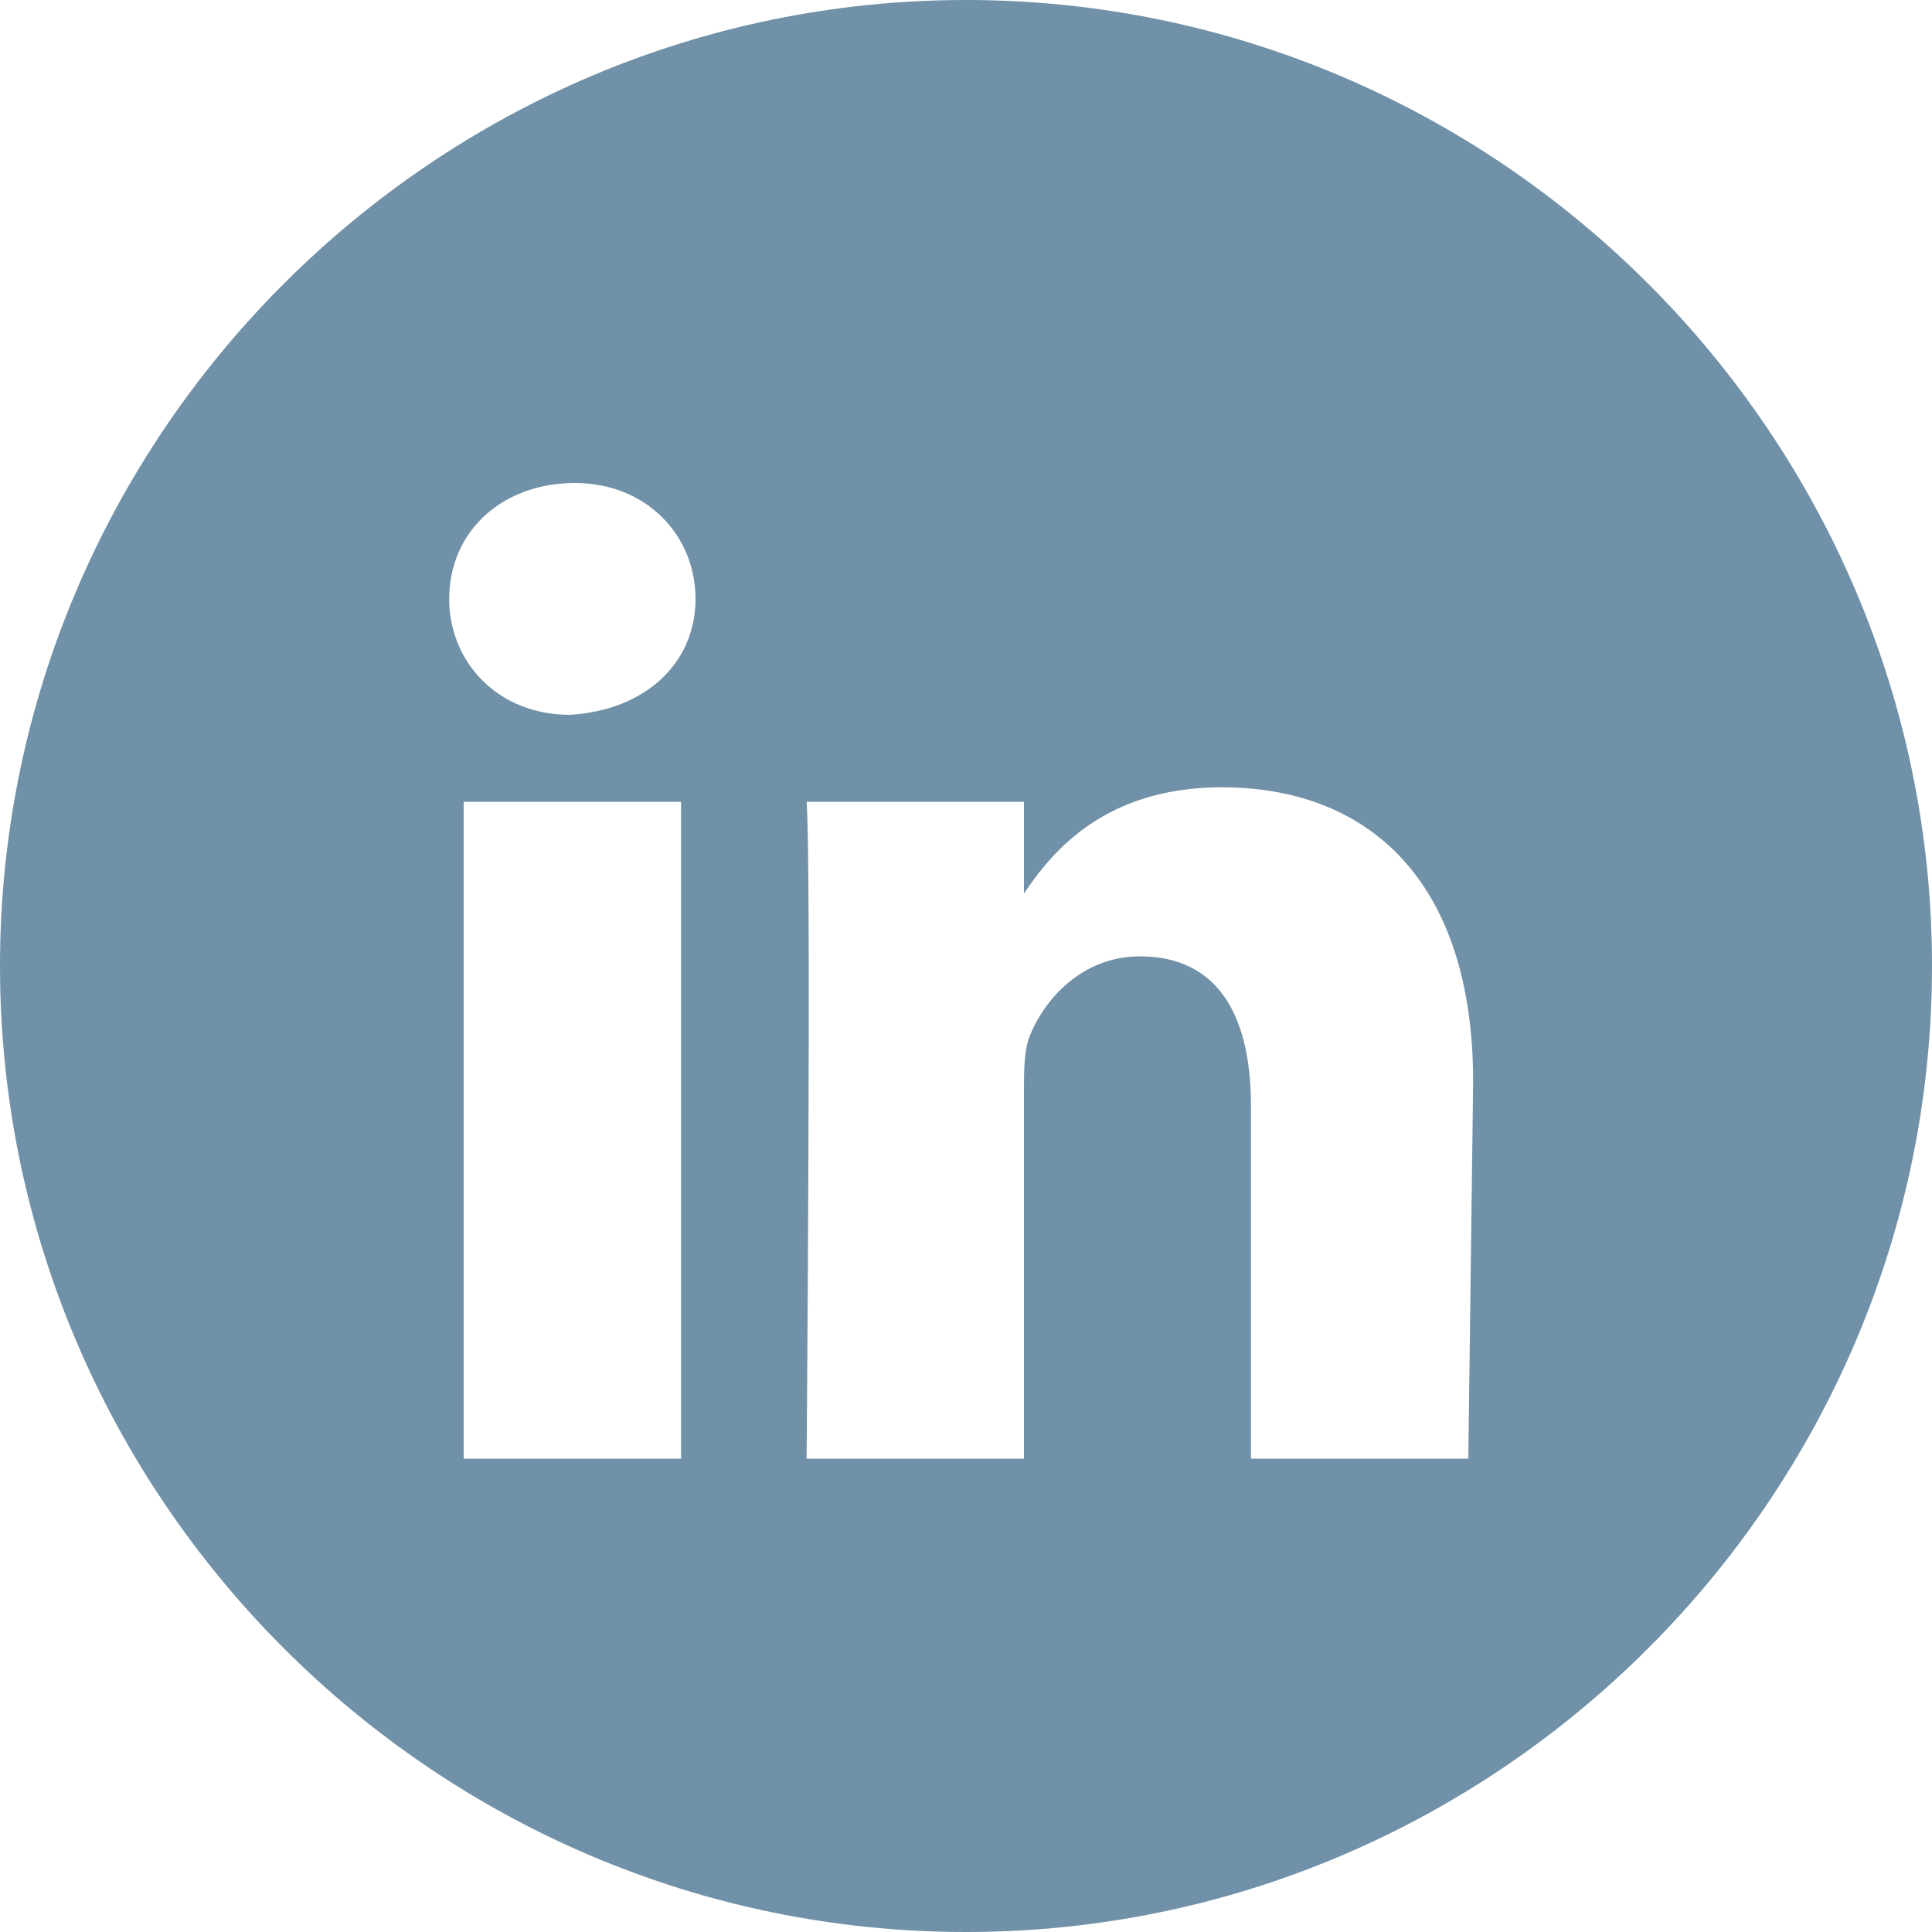 <?xml version="1.0" encoding="utf-8"?>
<!-- Generator: Adobe Illustrator 24.1.2, SVG Export Plug-In . SVG Version: 6.00 Build 0)  -->
<svg width="40px" height="40px" version="1.1" id="Layer_1" xmlns="http://www.w3.org/2000/svg" xmlns:xlink="http://www.w3.org/1999/xlink" x="0px" y="0px"
	 viewBox="0 0 40 40" style="enable-background:new 0 0 40 40;" xml:space="preserve">
<style type="text/css">
	.st0{fill:#7091A7;}
</style>
<desc>Created with Sketch.</desc>
<g id="_x2D_">
	<g id="Cycle-of-a-cure" transform="translate(-233, -431)">
		<g id="Group" transform="translate(233, 279)">
			<g id="LinkedIN" transform="translate(0, 152)">
				<path id="Combined-Shape" class="st0" d="M0,20C0,9,9,0,20,0s20,9,20,20s-9,20-20,20S0,31,0,20z M14.1,16.6H9.6v13.6h4.5V16.6z
					 M14.4,12.4c0-1.3-1-2.4-2.5-2.4s-2.6,1-2.6,2.4c0,1.3,1,2.4,2.5,2.4h0C13.4,14.7,14.4,13.7,14.4,12.4z M30.5,22.4
					c0-4.2-2.2-6.1-5.2-6.1c-2.4,0-3.5,1.3-4.1,2.2v-1.9h-4.5c0.1,1.3,0,13.6,0,13.6h4.5v-7.6c0-0.4,0-0.8,0.1-1.1
					c0.3-0.8,1.1-1.7,2.3-1.7c1.6,0,2.3,1.2,2.3,3.1v7.3h4.5L30.5,22.4z"/>
			</g>
		</g>
	</g>
</g>
</svg>
